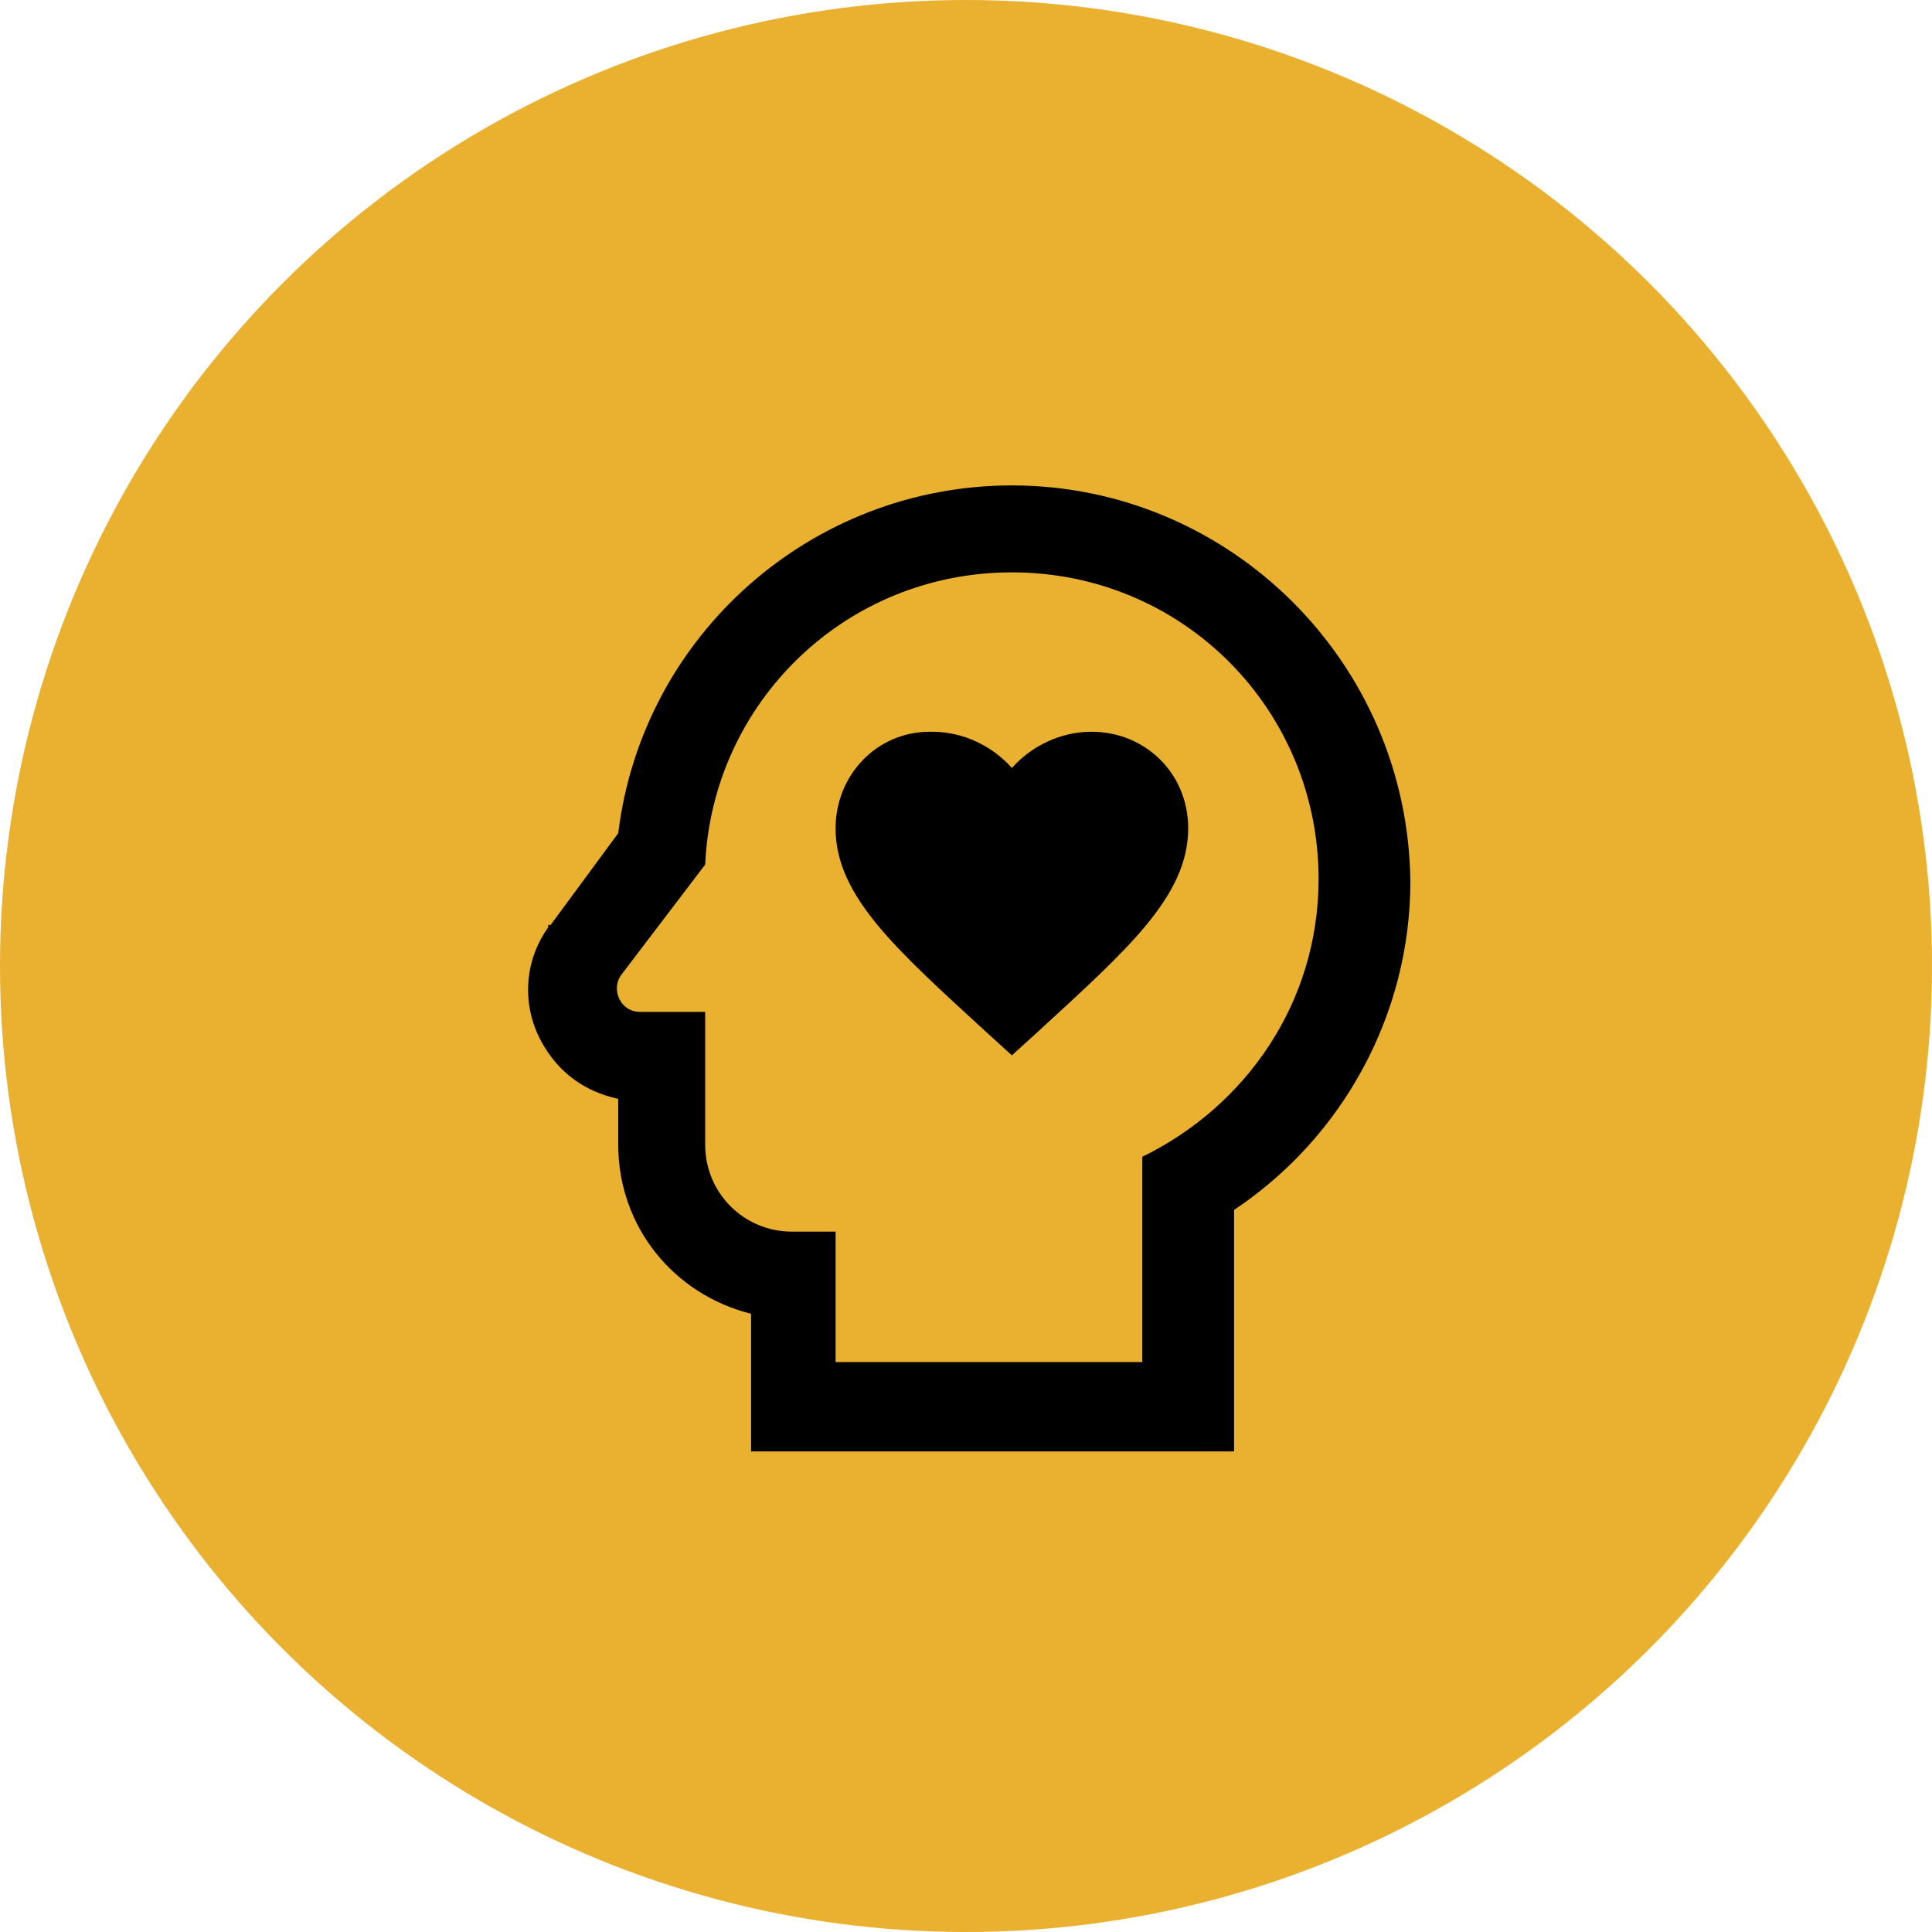 <?xml version="1.0" encoding="utf-8"?>
<!-- Generator: Adobe Illustrator 25.2.1, SVG Export Plug-In . SVG Version: 6.00 Build 0)  -->
<svg version="1.1" xmlns="http://www.w3.org/2000/svg" xmlns:xlink="http://www.w3.org/1999/xlink" x="0px" y="0px"
	 viewBox="0 0 80 80" style="enable-background:new 0 0 80 80;" xml:space="preserve">
<style type="text/css">
	.st0{fill:#E9B12F;}
</style>
<g id="Layer_1">
	<g id="Group_334" transform="translate(-615 -1987)">
		<circle id="Ellipse_83" class="st0" cx="655" cy="2027" r="40"/>
	</g>
</g>
<g id="Layer_2">
	<path d="M41.9,23.7c7.1,0,12.7,5.7,12.7,12.7c0,5.1-3,9.4-7.3,11.5v8.5H34.6V51h-1.8c-2,0-3.6-1.6-3.6-3.6v-5.5h-2.7
		c-0.8,0-1.2-0.9-0.8-1.5l3.5-4.6C29.5,29.1,35,23.7,41.9,23.7 M41.9,20.1c-8.3,0-15.3,6.2-16.3,14.4l-2.8,3.8h-0.1l0,0.1
		c-1,1.4-1.1,3.2-0.3,4.7c0.7,1.3,1.8,2.1,3.2,2.4v1.9c0,3.4,2.3,6.2,5.5,7v5.7h20v-10c4.5-3,7.3-8.1,7.3-13.6
		C58.3,27.4,50.9,20.1,41.9,20.1 M49.2,34.3c0,2.8-2.5,5-6.2,8.4l-1.1,1l-1.1-1c-3.7-3.4-6.2-5.6-6.2-8.4c0-2.2,1.7-4,3.9-4h0.1
		c1.3,0,2.5,0.6,3.3,1.5c0.8-0.9,2-1.5,3.3-1.5C47.4,30.3,49.2,32,49.2,34.3L49.2,34.3z"/>
</g>
</svg>
